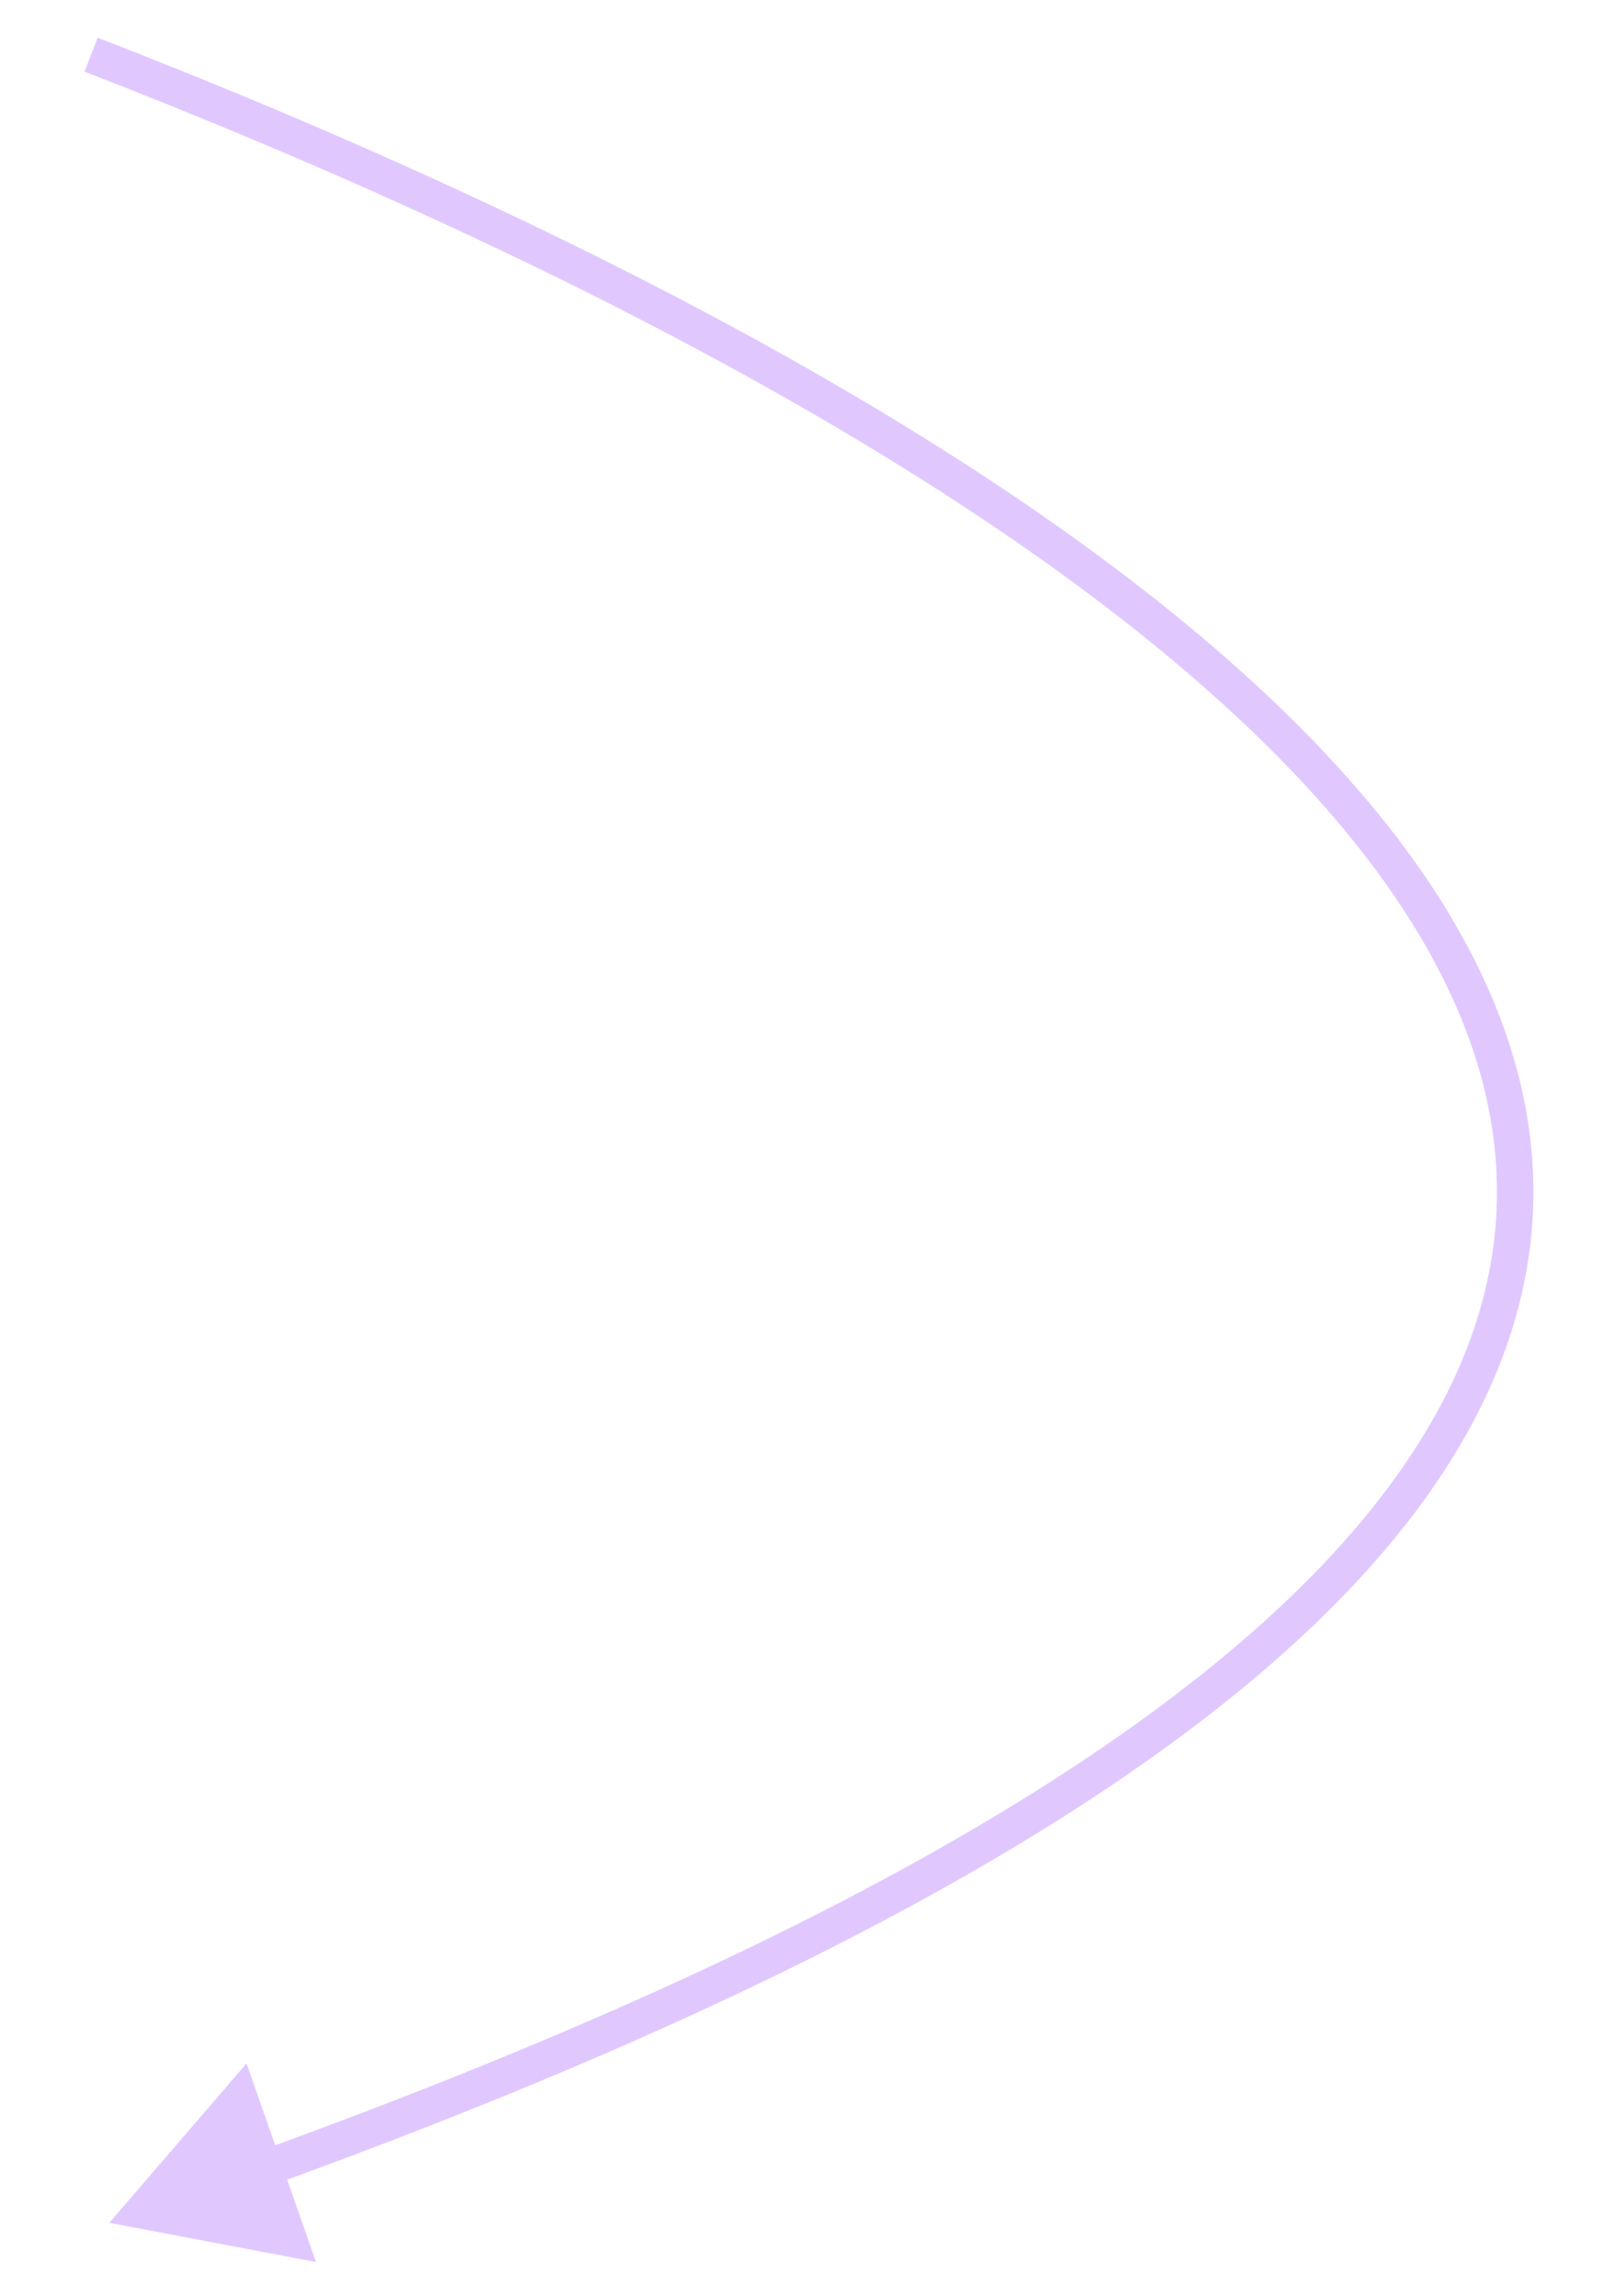 <svg width="44" height="63" viewBox="0 0 44 63" fill="none" xmlns="http://www.w3.org/2000/svg">
<path d="M3 61L8.673 62.075L6.767 56.625L3 61ZM2.5 1.5L2.32 1.966C8.633 4.41 16.214 7.749 22.998 11.752C29.796 15.763 35.731 20.406 38.824 25.438C40.364 27.944 41.187 30.527 41.08 33.168C40.973 35.806 39.935 38.552 37.667 41.384C33.113 47.072 23.642 53.05 7.071 59.047L7.241 59.517L7.411 59.987C24.023 53.975 33.715 47.921 38.448 42.009C40.824 39.042 41.962 36.097 42.079 33.209C42.197 30.323 41.293 27.546 39.676 24.914C36.451 19.668 30.34 14.923 23.506 10.89C16.658 6.85 9.023 3.489 2.68 1.034L2.5 1.5Z" fill="#E0C8FF"/>
</svg>
